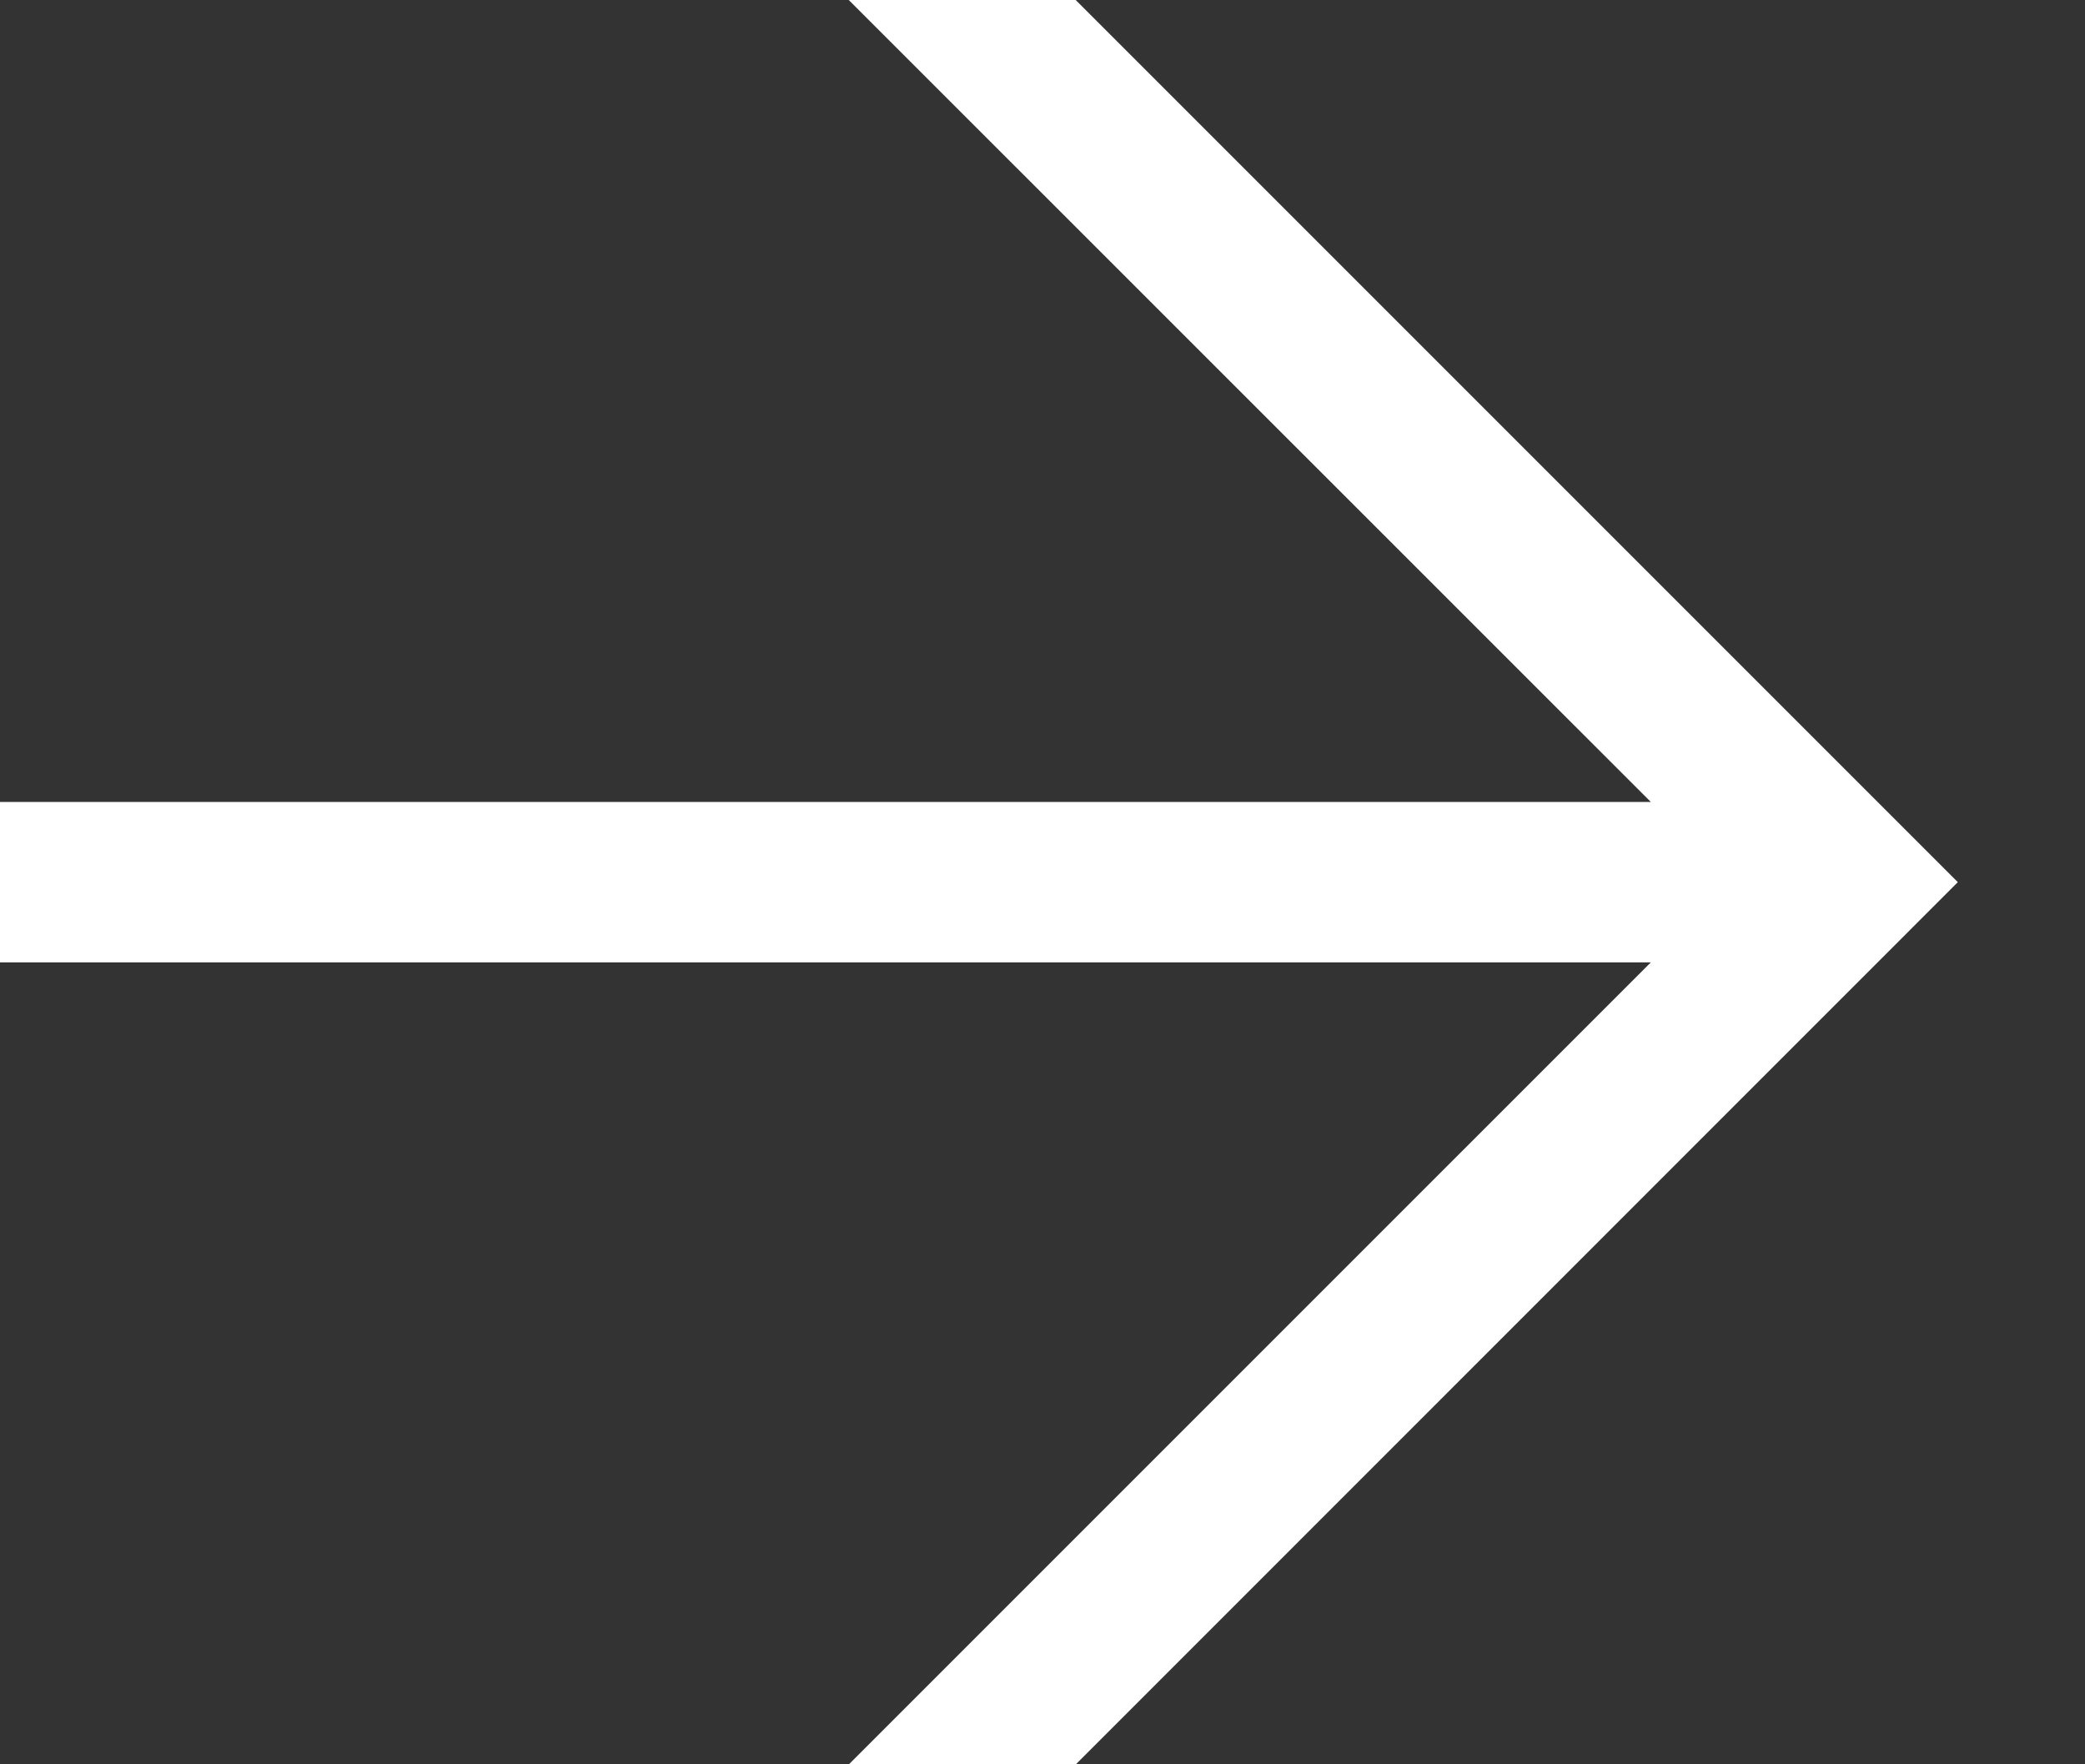 <svg xmlns="http://www.w3.org/2000/svg" width="13" height="11" viewBox="0 0 13 11" fill="none"><rect x="0" y="0" width="13" height="11" fill="#333333" stroke="none"/><path fill-rule="evenodd" clip-rule="evenodd" d="M5.292 0L6.707 0L12.207 5.5L12.207 5.5L6.708 11L5.293 11L10.293 6L0 6V5L10.293 5L5.292 0Z" fill="white"></path></svg>